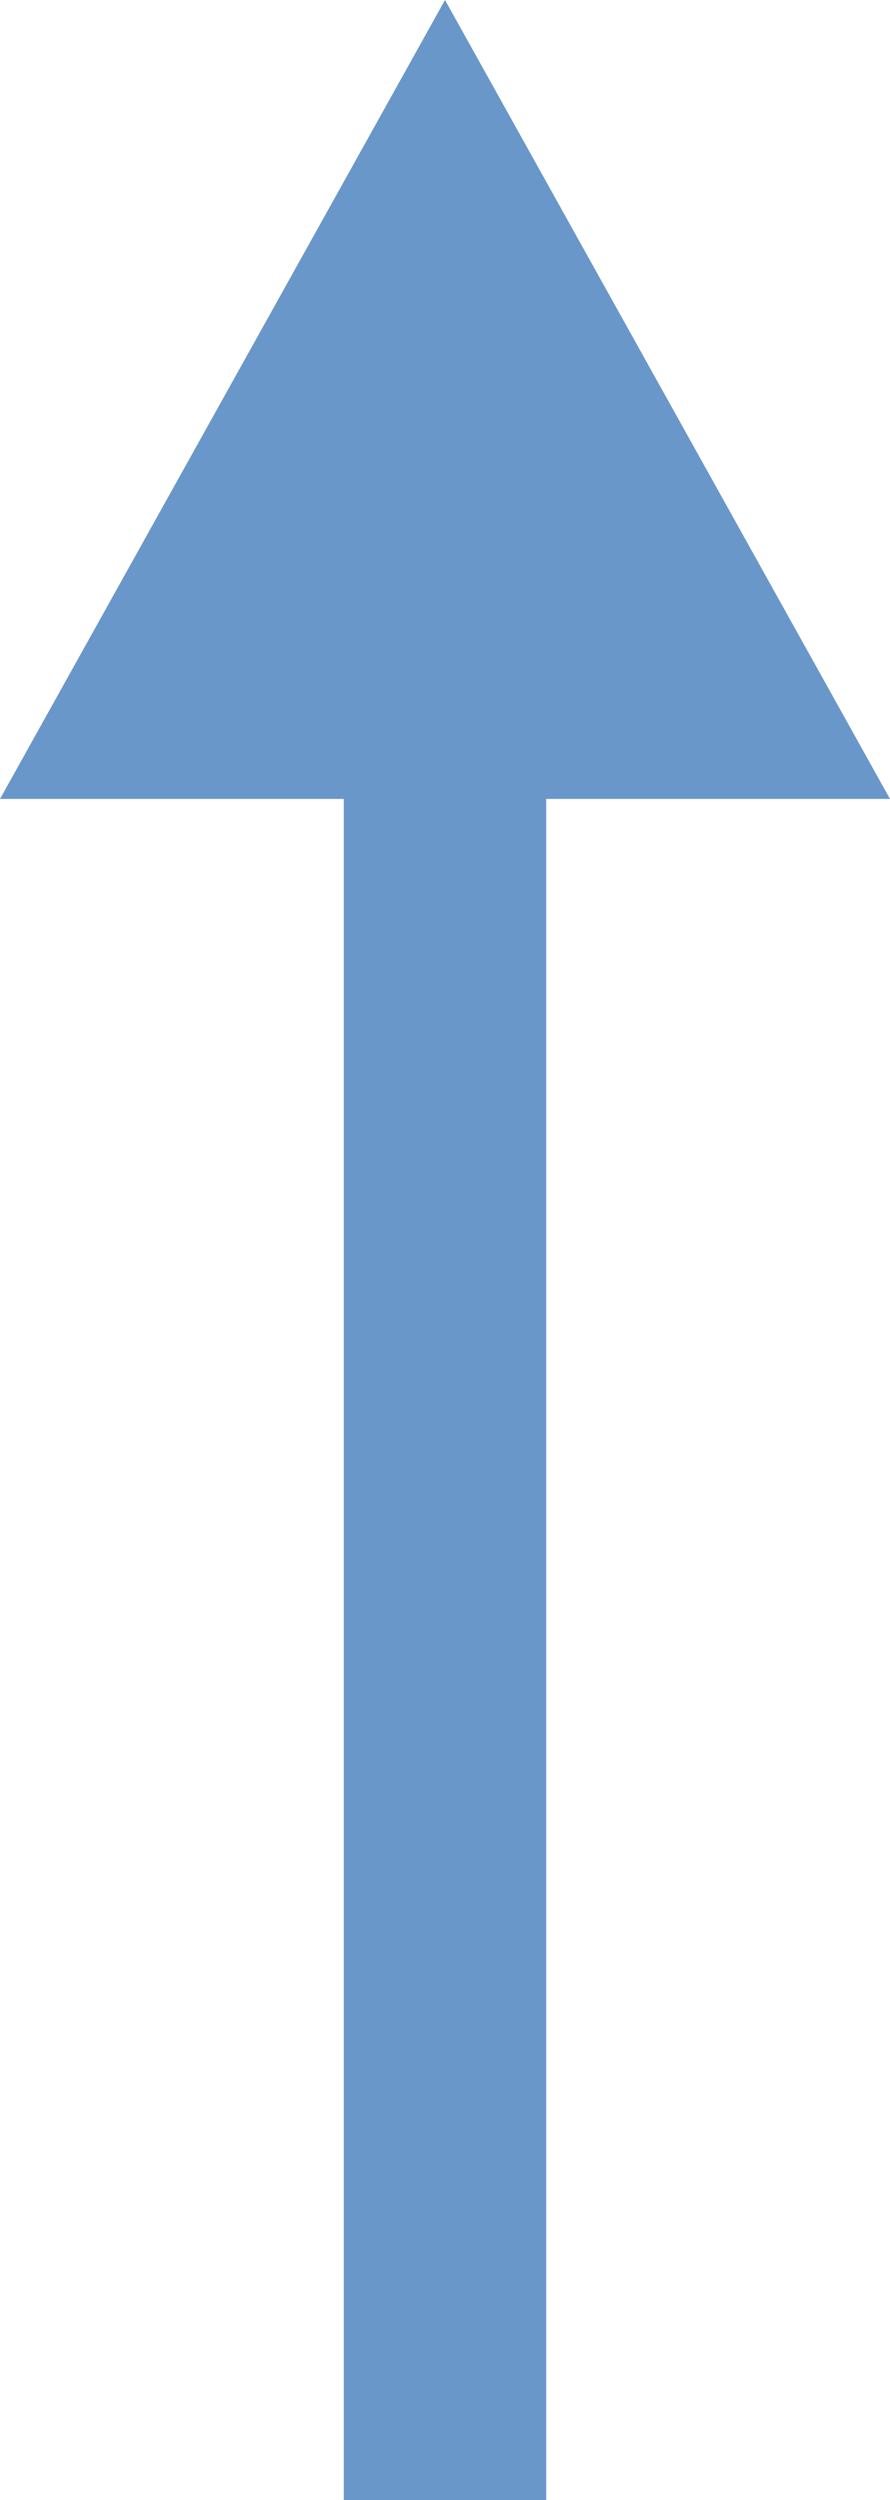 <?xml version="1.0" encoding="UTF-8"?>
<svg id="_イヤー_2" data-name="レイヤー 2" xmlns="http://www.w3.org/2000/svg" viewBox="0 0 4.66 13.08">
  <defs>
    <style>
      .cls-1 {
        fill: #6a97c9;
      }
    </style>
  </defs>
  <g id="CONTENTS">
    <path class="cls-1" d="M1.8,13.08V4.18H0L2.33,0l2.33,4.18h-1.8V13.08H1.8Z"/>
  </g>
</svg>